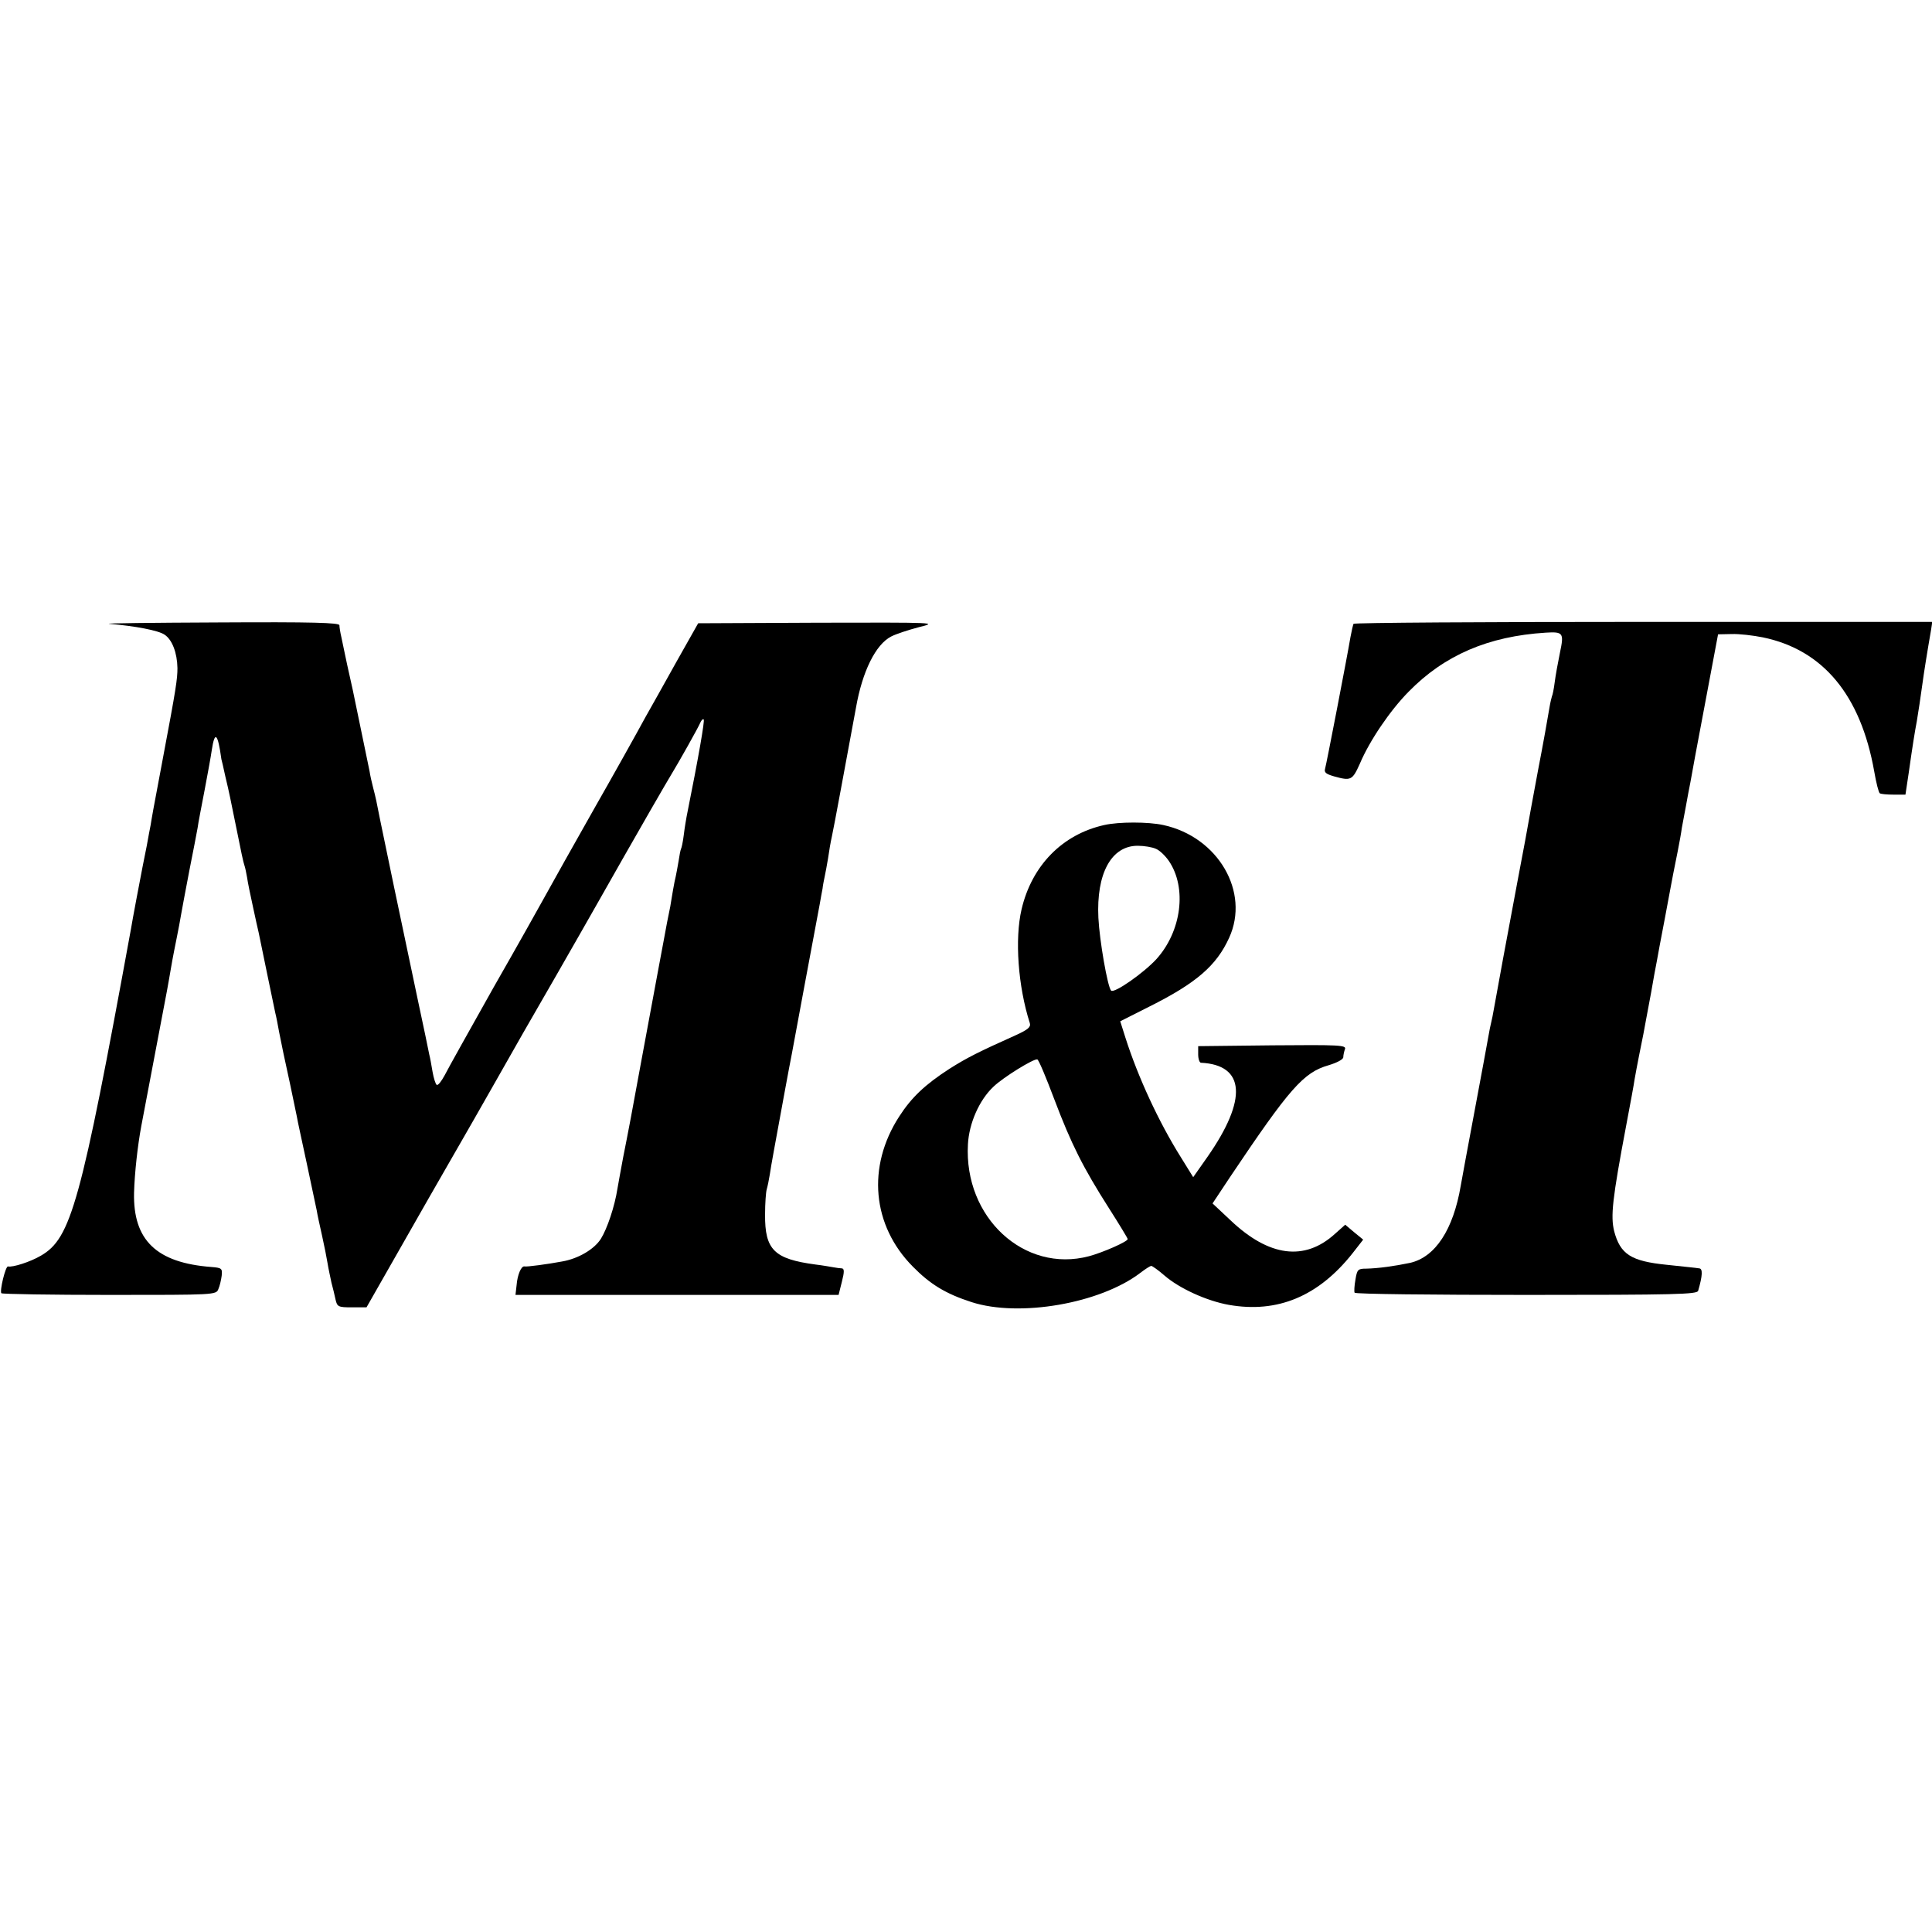 <?xml version="1.0" standalone="no"?>
<!DOCTYPE svg PUBLIC "-//W3C//DTD SVG 20010904//EN"
 "http://www.w3.org/TR/2001/REC-SVG-20010904/DTD/svg10.dtd">
<svg version="1.0" xmlns="http://www.w3.org/2000/svg"
 width="699pt" height="699pt" viewBox="0 0 699 699"
 preserveAspectRatio="xMidYMid meet">
<g transform="translate(0,699) scale(0.1,-0.1)"
fill="#000000" stroke="none">
<path d="M395 4733 c95 -8 178 -24 200 -39 28 -18 46 -66 47 -121 0 -40 -5
-74 -52 -323 -37 -195 -41 -220 -45 -245 -2 -11 -9 -45 -14 -75 -6 -30 -13
-64 -15 -75 -7 -35 -38 -199 -42 -225 -182 -996 -217 -1120 -326 -1183 -39
-23 -103 -43 -119 -39 -9 2 -31 -89 -24 -97 4 -3 180 -6 392 -6 380 0 385 0
393 21 5 11 10 33 12 48 3 27 0 29 -37 32 -199 15 -284 97 -280 269 2 71 13
170 26 240 8 41 80 421 93 490 2 11 9 49 15 85 6 36 16 85 21 110 5 25 12 61
15 80 3 19 17 91 30 160 14 69 27 139 30 155 2 17 14 77 25 135 11 58 23 123
26 145 11 73 22 63 35 -32 1 -2 7 -29 14 -61 16 -67 16 -70 44 -207 11 -56 22
-108 25 -115 3 -8 7 -28 10 -45 2 -16 12 -64 21 -105 9 -41 18 -84 21 -95 9
-45 56 -271 60 -290 3 -11 9 -42 14 -70 13 -66 15 -74 39 -185 11 -52 22 -106
25 -120 2 -14 19 -90 36 -170 17 -80 33 -156 36 -170 2 -14 11 -54 19 -90 8
-36 17 -81 20 -100 3 -19 10 -51 14 -70 5 -19 12 -47 15 -62 6 -26 10 -28 59
-28 l53 0 224 393 c124 215 230 401 236 412 6 11 55 97 108 190 54 94 107 186
118 205 112 195 229 402 245 430 31 55 162 283 173 300 24 39 96 167 103 184
4 10 10 16 13 13 4 -4 -17 -128 -62 -352 -2 -11 -7 -40 -10 -65 -3 -25 -8 -48
-10 -51 -2 -4 -6 -24 -9 -45 -4 -22 -8 -46 -10 -54 -2 -8 -7 -31 -10 -50 -3
-19 -8 -46 -10 -60 -8 -38 -14 -69 -26 -135 -6 -33 -13 -69 -15 -80 -18 -96
-48 -259 -64 -345 -31 -171 -48 -260 -65 -345 -8 -44 -18 -96 -21 -115 -10
-65 -37 -145 -60 -182 -24 -38 -82 -72 -140 -82 -53 -10 -129 -20 -136 -18
-12 3 -26 -30 -29 -68 l-4 -35 584 0 585 0 12 48 c9 35 9 47 0 48 -6 0 -20 2
-31 4 -11 2 -40 7 -65 10 -149 20 -183 53 -182 181 0 40 3 81 6 91 3 10 8 34
11 53 5 35 19 109 54 300 11 58 22 120 26 138 5 28 80 431 101 542 3 19 8 44
10 55 1 11 5 31 8 45 3 13 8 42 12 65 3 22 9 58 14 80 7 31 49 260 87 465 23
131 71 228 127 257 17 9 63 24 101 34 69 17 66 17 -365 16 l-434 -2 -79 -140
c-43 -77 -93 -167 -112 -200 -28 -52 -122 -220 -182 -325 -59 -104 -169 -300
-188 -335 -12 -22 -92 -165 -179 -317 -86 -153 -166 -296 -177 -318 -12 -22
-24 -38 -29 -35 -4 2 -11 24 -15 47 -4 24 -9 52 -12 63 -2 11 -21 103 -43 205
-54 255 -128 609 -135 645 -12 62 -16 81 -25 115 -5 19 -11 46 -13 60 -3 14
-17 81 -31 150 -14 69 -28 134 -30 145 -3 11 -11 52 -20 90 -8 39 -18 84 -21
100 -4 17 -7 36 -7 43 -1 9 -95 12 -437 10 -240 -1 -418 -3 -396 -5z"/>
<path d="M4897 4733 c-2 -5 -7 -26 -11 -48 -12 -72 -87 -460 -92 -477 -4 -13
5 -19 33 -27 61 -17 66 -14 93 46 35 83 109 192 176 260 130 133 289 201 496
214 64 4 67 -1 52 -72 -7 -34 -16 -83 -19 -107 -3 -25 -8 -48 -10 -51 -1 -3
-6 -22 -9 -41 -5 -31 -24 -138 -41 -225 -3 -16 -14 -77 -25 -135 -10 -58 -32
-177 -49 -265 -35 -185 -77 -414 -86 -465 -3 -19 -8 -42 -10 -50 -2 -8 -7 -31
-10 -50 -3 -19 -26 -141 -50 -270 -24 -129 -47 -251 -50 -270 -27 -159 -92
-258 -183 -279 -57 -12 -116 -20 -159 -21 -30 0 -33 -3 -39 -40 -4 -22 -5 -43
-3 -47 2 -5 282 -8 622 -8 540 0 618 2 621 15 16 55 17 80 4 81 -7 1 -22 3
-33 4 -11 1 -49 5 -85 9 -129 13 -168 38 -190 122 -13 54 -7 114 44 384 14 74
28 149 30 165 3 17 10 55 16 85 15 73 19 95 24 123 2 12 11 60 20 107 8 47 17
96 20 110 2 14 16 86 30 160 14 74 27 146 30 160 3 14 10 50 16 80 6 30 13 69
15 85 3 17 10 53 15 80 5 28 12 66 16 85 3 19 27 148 53 285 l47 250 49 1 c28
1 78 -5 113 -12 218 -45 354 -209 403 -485 7 -41 16 -76 20 -79 4 -3 26 -5 50
-5 l43 0 12 80 c13 92 22 149 29 185 5 29 14 89 21 140 4 31 17 113 31 193 l4
27 -1045 0 c-575 0 -1047 -3 -1049 -7z"/>
<path d="M3995 4005 c-152 -34 -262 -147 -299 -305 -25 -107 -13 -278 30 -412
4 -14 -7 -23 -48 -42 -138 -62 -178 -82 -243 -123 -88 -57 -137 -103 -182
-173 -117 -181 -98 -394 50 -543 63 -64 119 -98 212 -128 173 -56 466 -5 611
106 18 14 36 25 39 25 4 0 25 -15 47 -34 55 -48 155 -93 234 -107 176 -31 324
31 447 186 l39 50 -33 27 -32 27 -37 -33 c-110 -100 -239 -83 -378 49 l-65 61
63 95 c216 322 266 379 357 405 30 9 53 21 53 29 0 7 3 21 6 29 6 15 -20 16
-262 14 l-269 -3 0 -30 c0 -16 5 -30 10 -30 160 -8 169 -132 24 -340 l-52 -74
-44 71 c-81 129 -156 292 -201 433 l-19 60 105 53 c170 85 243 148 289 249 76
166 -40 365 -238 408 -55 12 -161 12 -214 0z m187 -86 c13 -5 34 -25 47 -44
66 -97 46 -254 -45 -355 -47 -51 -153 -125 -164 -114 -13 14 -42 182 -46 263
-8 161 47 261 142 261 24 0 53 -5 66 -11z m-368 -905 c62 -164 105 -249 198
-395 37 -58 68 -109 68 -112 0 -9 -88 -48 -140 -62 -234 -62 -453 140 -438
405 4 76 41 160 92 208 35 34 147 103 159 99 5 -1 32 -66 61 -143z"/>
</g>
</svg>

